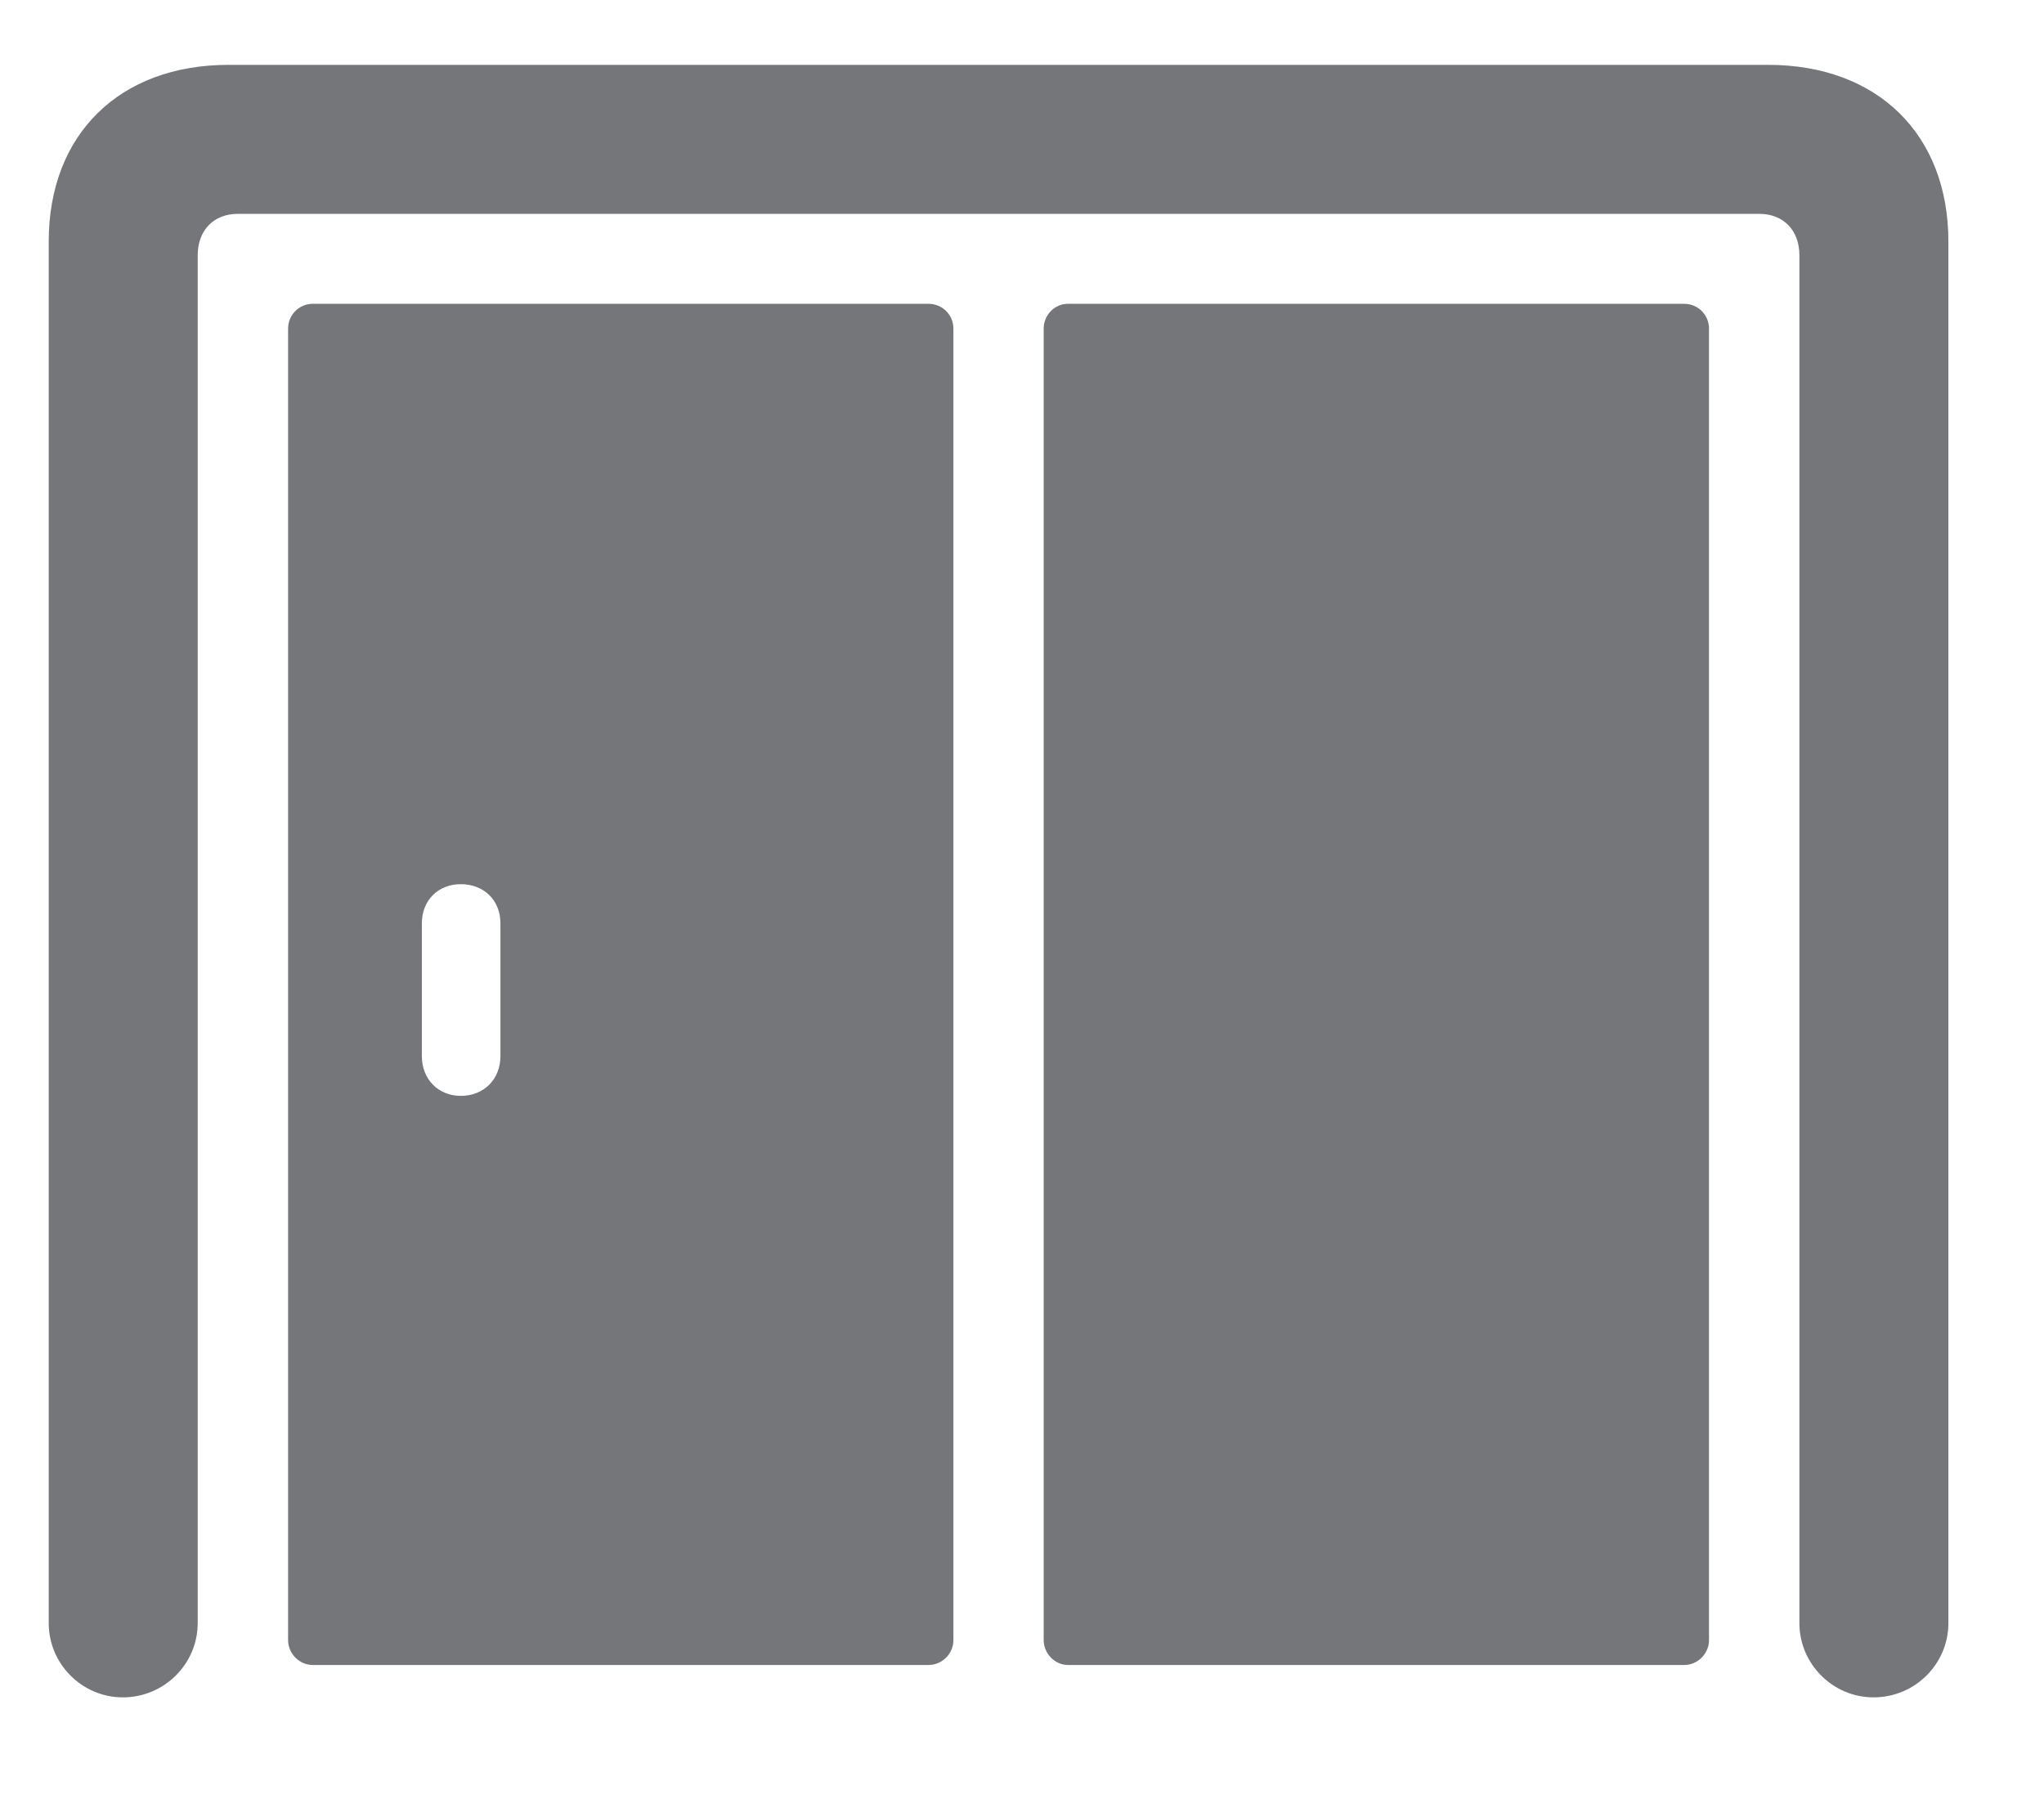 <svg width="18" height="16" viewBox="0 0 18 16" fill="none" xmlns="http://www.w3.org/2000/svg">
<path d="M1.082 14.945C1.446 14.945 1.741 14.651 1.741 14.291V2.248C1.741 2.026 1.884 1.883 2.093 1.883H15.494C15.703 1.883 15.846 2.026 15.846 2.248V14.291C15.846 14.651 16.14 14.945 16.499 14.945C16.864 14.945 17.158 14.651 17.158 14.291V2.127C17.158 1.184 16.535 0.571 15.57 0.571H2.013C1.051 0.571 0.429 1.184 0.429 2.127V14.291C0.429 14.651 0.723 14.945 1.082 14.945Z" fill="#74767A"/>
<path d="M2.755 14.66H8.176C8.299 14.66 8.396 14.558 8.396 14.441V2.894C8.396 2.772 8.299 2.675 8.176 2.675H2.755C2.634 2.675 2.537 2.772 2.537 2.894V14.441C2.537 14.558 2.634 14.66 2.755 14.66ZM4.058 9.649C3.86 9.649 3.715 9.503 3.715 9.299V8.13C3.715 7.926 3.86 7.785 4.058 7.785C4.261 7.785 4.407 7.926 4.407 8.13V9.299C4.407 9.503 4.261 9.649 4.058 9.649ZM9.405 14.66H14.831C14.953 14.66 15.05 14.558 15.05 14.441V2.894C15.05 2.772 14.953 2.675 14.831 2.675H9.405C9.288 2.675 9.191 2.772 9.191 2.894V14.441C9.191 14.558 9.288 14.66 9.405 14.66Z" fill="#74767A"/>
</svg>
